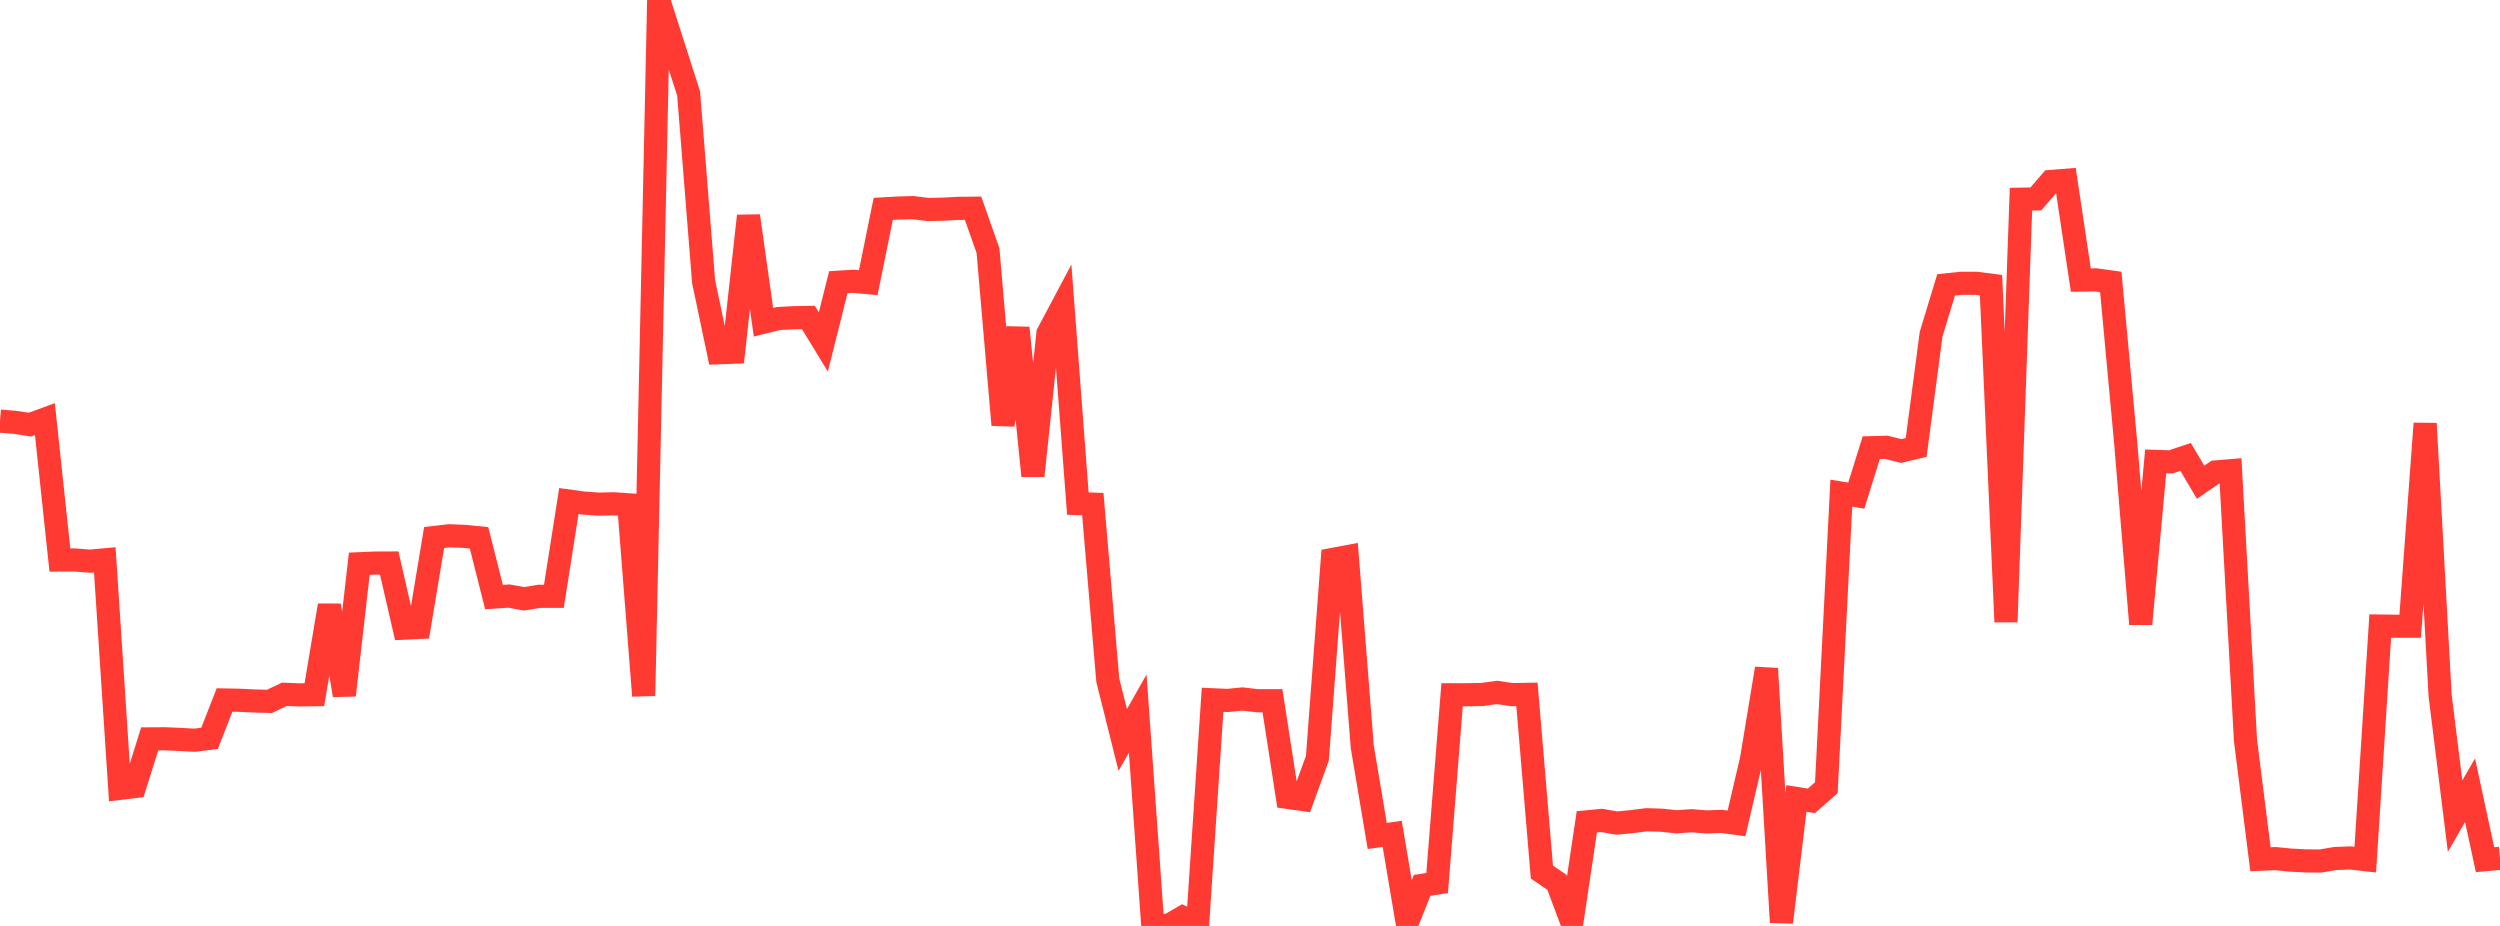 <?xml version="1.0" standalone="no"?>
<!DOCTYPE svg PUBLIC "-//W3C//DTD SVG 1.1//EN" "http://www.w3.org/Graphics/SVG/1.1/DTD/svg11.dtd">

<svg width="135" height="50" viewBox="0 0 135 50" preserveAspectRatio="none" 
  xmlns="http://www.w3.org/2000/svg"
  xmlns:xlink="http://www.w3.org/1999/xlink">


<polyline points="0.0, 22.74 0.808, 22.806 1.617, 22.93 2.425, 22.633 3.234, 30.242 4.042, 30.238 4.85, 30.303 5.659, 30.231 6.467, 42.573 7.275, 42.475 8.084, 39.899 8.892, 39.894 9.701, 39.928 10.509, 39.972 11.317, 39.871 12.126, 37.799 12.934, 37.815 13.743, 37.853 14.551, 37.874 15.359, 37.491 16.168, 37.525 16.976, 37.514 17.784, 32.692 18.593, 37.543 19.401, 30.442 20.21, 30.407 21.018, 30.403 21.826, 33.92 22.635, 33.881 23.443, 29.025 24.251, 28.932 25.06, 28.963 25.868, 29.043 26.677, 32.241 27.485, 32.187 28.293, 32.336 29.102, 32.202 29.91, 32.2 30.719, 27.057 31.527, 27.167 32.335, 27.223 33.144, 27.205 33.952, 27.259 34.76, 37.572 35.569, 0.0 36.377, 2.527 37.186, 5.049 37.994, 15.202 38.802, 19.05 39.611, 19.019 40.419, 11.659 41.228, 17.401 42.036, 17.2 42.844, 17.158 43.653, 17.143 44.461, 18.466 45.269, 15.24 46.078, 15.189 46.886, 15.264 47.695, 11.28 48.503, 11.234 49.311, 11.213 50.12, 11.313 50.928, 11.295 51.737, 11.252 52.545, 11.244 53.353, 13.537 54.162, 22.946 54.97, 17.707 55.778, 25.698 56.587, 18.009 57.395, 16.485 58.204, 27.193 59.012, 27.223 59.82, 36.726 60.629, 39.959 61.437, 38.532 62.246, 49.907 63.054, 50.0 63.862, 49.532 64.671, 49.903 65.479, 37.788 66.287, 37.824 67.096, 37.744 67.904, 37.84 68.713, 37.838 69.521, 43.055 70.329, 43.17 71.138, 40.947 71.946, 30.212 72.754, 30.06 73.563, 40.329 74.371, 45.143 75.18, 45.027 75.988, 49.825 76.796, 47.808 77.605, 47.685 78.413, 37.518 79.222, 37.517 80.03, 37.503 80.838, 37.391 81.647, 37.51 82.455, 37.496 83.263, 47.094 84.072, 47.642 84.88, 49.801 85.689, 44.38 86.497, 44.302 87.305, 44.446 88.114, 44.367 88.922, 44.266 89.731, 44.291 90.539, 44.377 91.347, 44.319 92.156, 44.384 92.964, 44.356 93.772, 44.463 94.581, 41.002 95.389, 36.103 96.198, 49.804 97.006, 43.116 97.814, 43.246 98.623, 42.538 99.431, 26.631 100.24, 26.764 101.048, 24.176 101.856, 24.153 102.665, 24.355 103.473, 24.161 104.281, 18.044 105.09, 15.384 105.898, 15.299 106.707, 15.297 107.515, 15.401 108.323, 33.584 109.132, 10.756 109.94, 10.74 110.749, 9.799 111.557, 9.735 112.365, 15.123 113.174, 15.112 113.982, 15.224 114.79, 23.94 115.599, 33.697 116.407, 24.916 117.216, 24.942 118.024, 24.674 118.832, 26.041 119.641, 25.485 120.449, 25.418 121.257, 39.98 122.066, 46.398 122.874, 46.365 123.683, 46.445 124.491, 46.488 125.299, 46.495 126.108, 46.36 126.916, 46.33 127.725, 46.421 128.533, 33.807 129.341, 33.817 130.15, 33.817 130.958, 22.869 131.766, 37.551 132.575, 44.072 133.383, 42.67 134.192, 46.423 135.0, 46.349" fill="none" stroke="#ff3a33" stroke-width="1.25"/>

</svg>